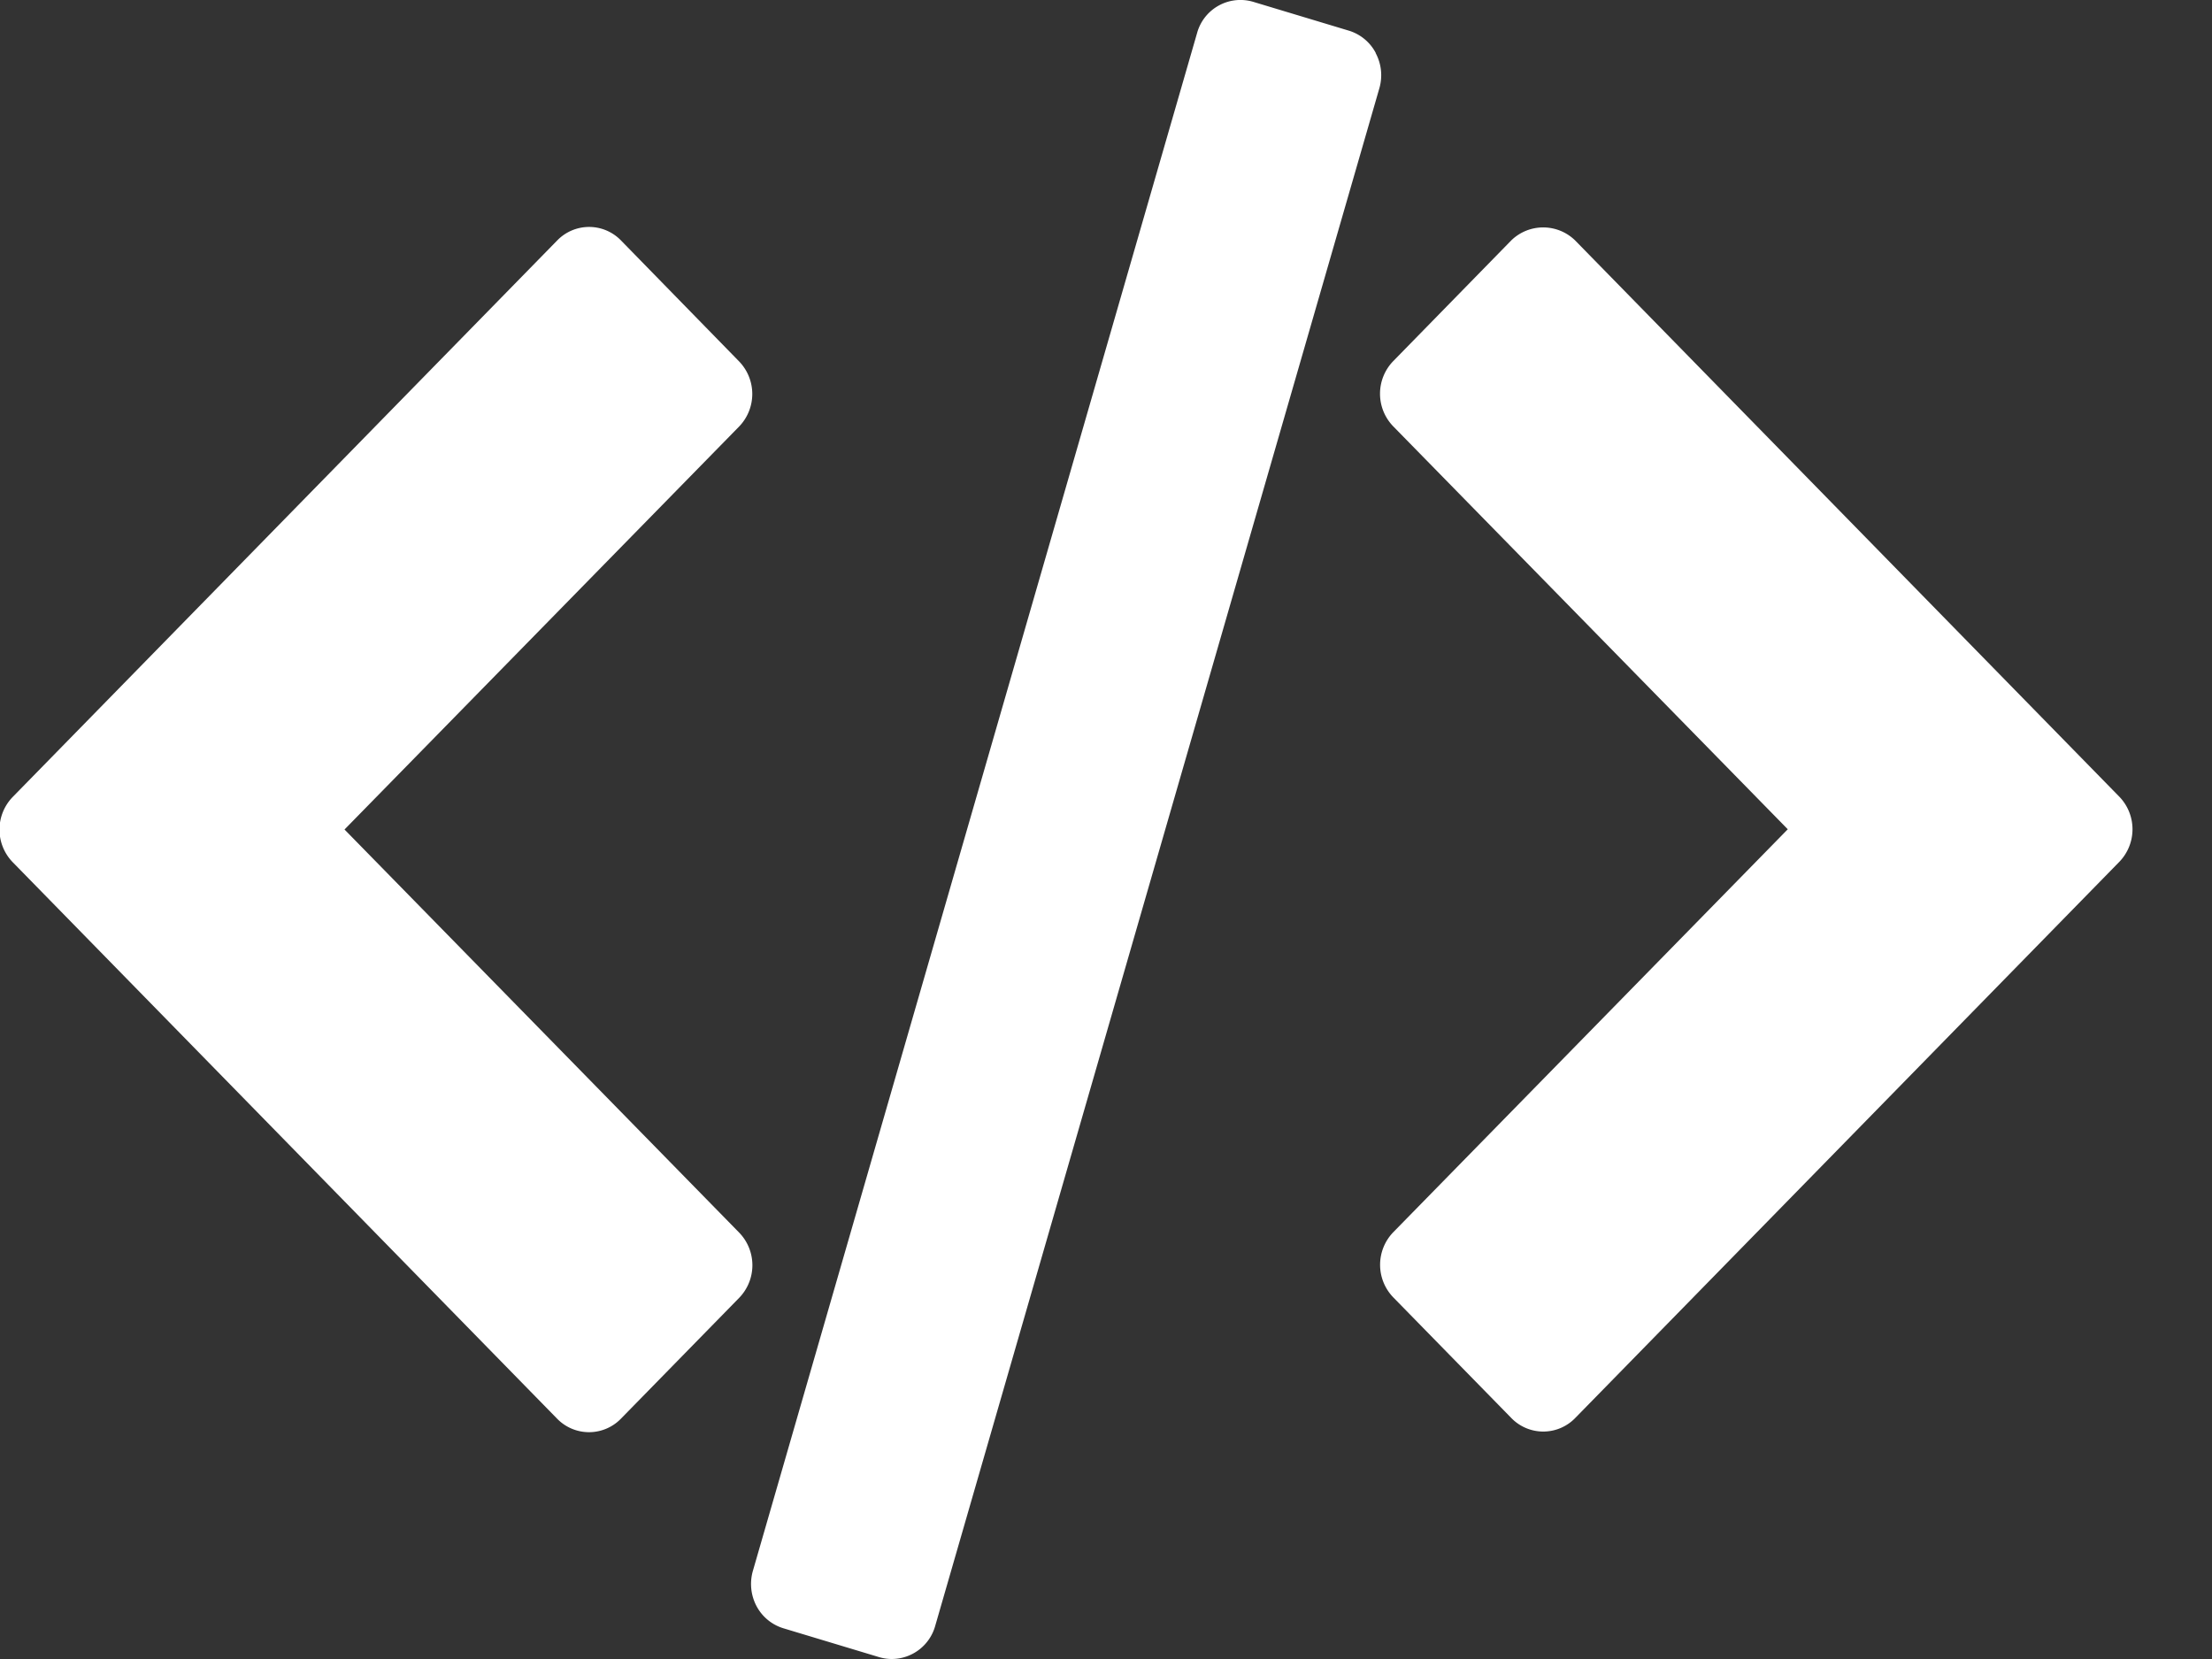 <svg xmlns="http://www.w3.org/2000/svg" width="28" height="21" viewBox="0 0 28 21">
  <rect x="0" y="0" width="28" height="21" fill="#333333" stroke="none"/>
  <defs>
    <style>
      .cls-1 {
        fill: #fff;
        fill-rule: evenodd;
      }
    </style>
  </defs>
  <path id="Forma_1" data-name="Forma 1" class="cls-1" d="M26.83,10.088L19.938,3.043a0.579,0.579,0,0,0-.808,0L17.636,4.571a0.593,0.593,0,0,0,0,.826l4.994,5.1-4.993,5.1a0.593,0.593,0,0,0,0,.826l1.494,1.527a0.563,0.563,0,0,0,.808,0l6.891-7.044A0.593,0.593,0,0,0,26.83,10.088ZM9.354,15.6L4.361,10.5,9.355,5.4a0.593,0.593,0,0,0,0-.826L7.861,3.044a0.562,0.562,0,0,0-.808,0L0.161,10.088a0.593,0.593,0,0,0,0,.826l6.891,7.044a0.563,0.563,0,0,0,.808,0L9.355,16.43A0.593,0.593,0,0,0,9.354,15.6Zm8.06-14.931a0.574,0.574,0,0,0-.34-0.281l-1.211-.365a0.569,0.569,0,0,0-.71.395L9.53,19.885a0.6,0.6,0,0,0,.046.445,0.574,0.574,0,0,0,.34.281l1.211,0.365A0.561,0.561,0,0,0,11.29,21a0.573,0.573,0,0,0,.548-0.419L17.46,1.118A0.593,0.593,0,0,0,17.414.673Z"/>
</svg>
